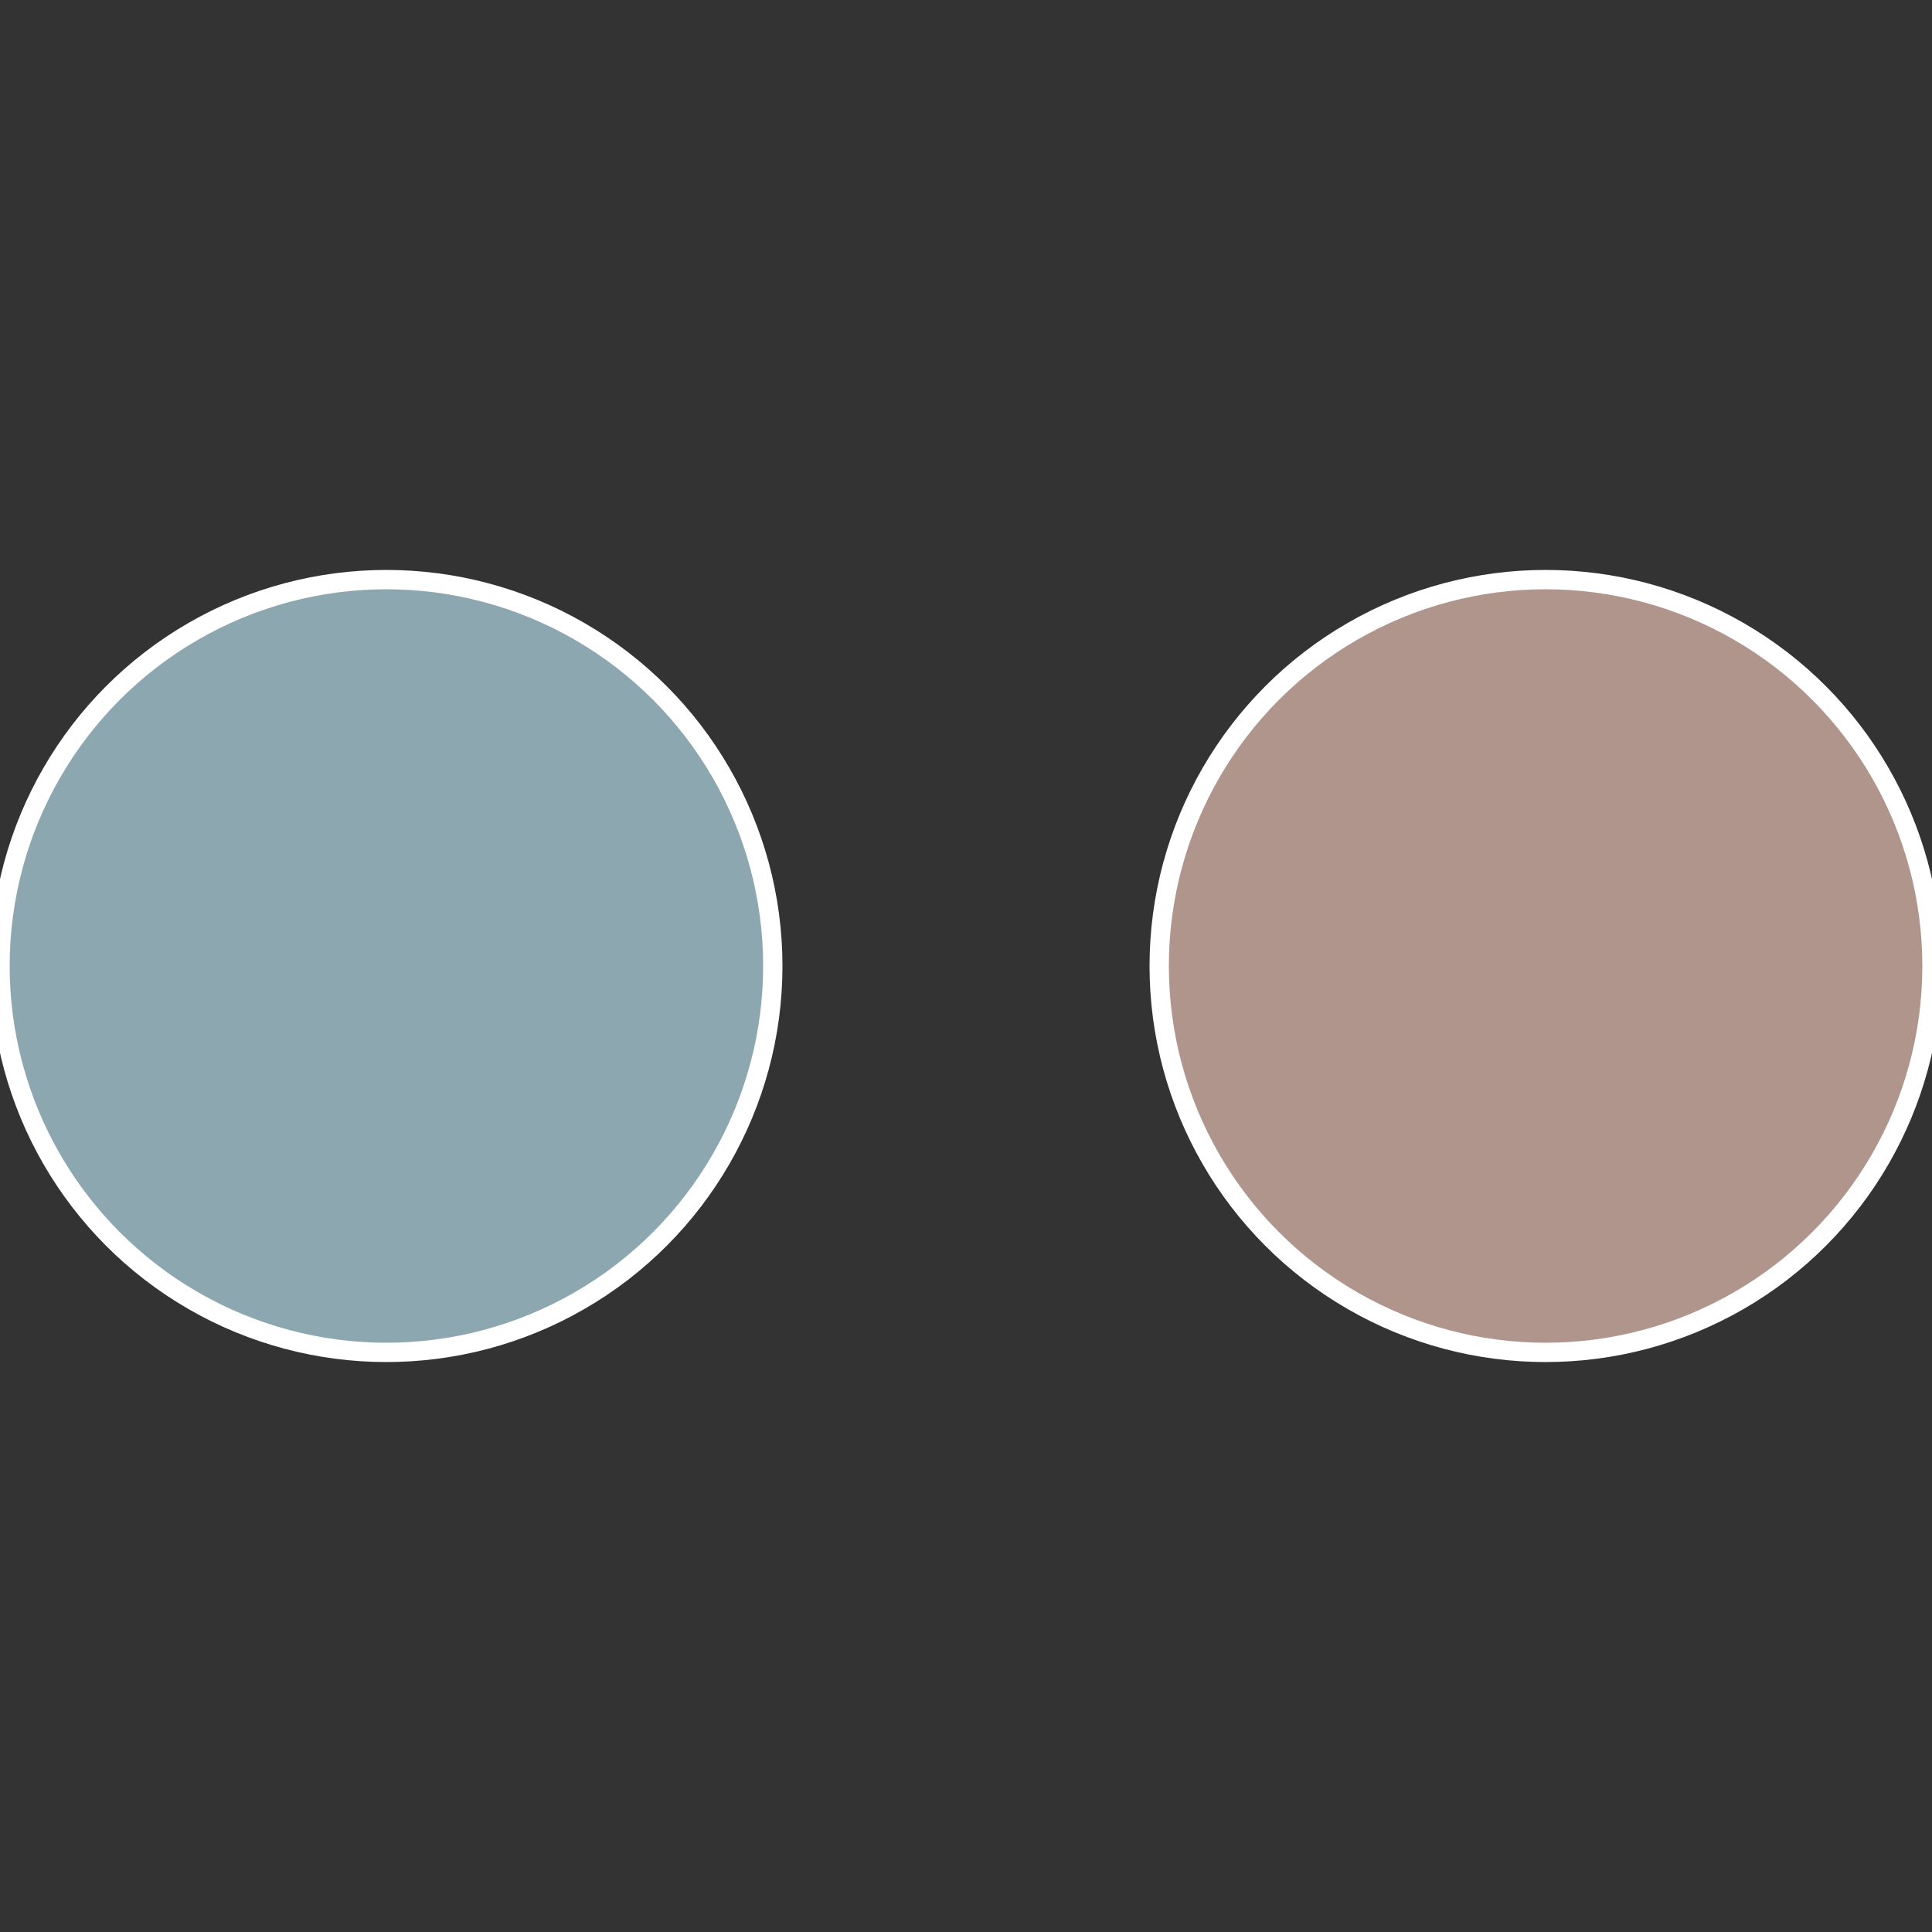 <?xml version="1.0" standalone="no"?>
<svg width="500" height="500" viewBox="-1 -1 2 2" xmlns="http://www.w3.org/2000/svg">
 
                <rect x="-1" y="-1" width="2" height="2" fill="#333333" stroke="none"/>
 
                <circle cx="0.6" cy="0" r="0.4" fill="#b0958c" stroke="#fff" stroke-width="1%" />
             
                <circle cx="-0.6" cy="7.3478807948841E-17" r="0.4" fill="#8ca7b0" stroke="#fff" stroke-width="1%" />
            </svg>
